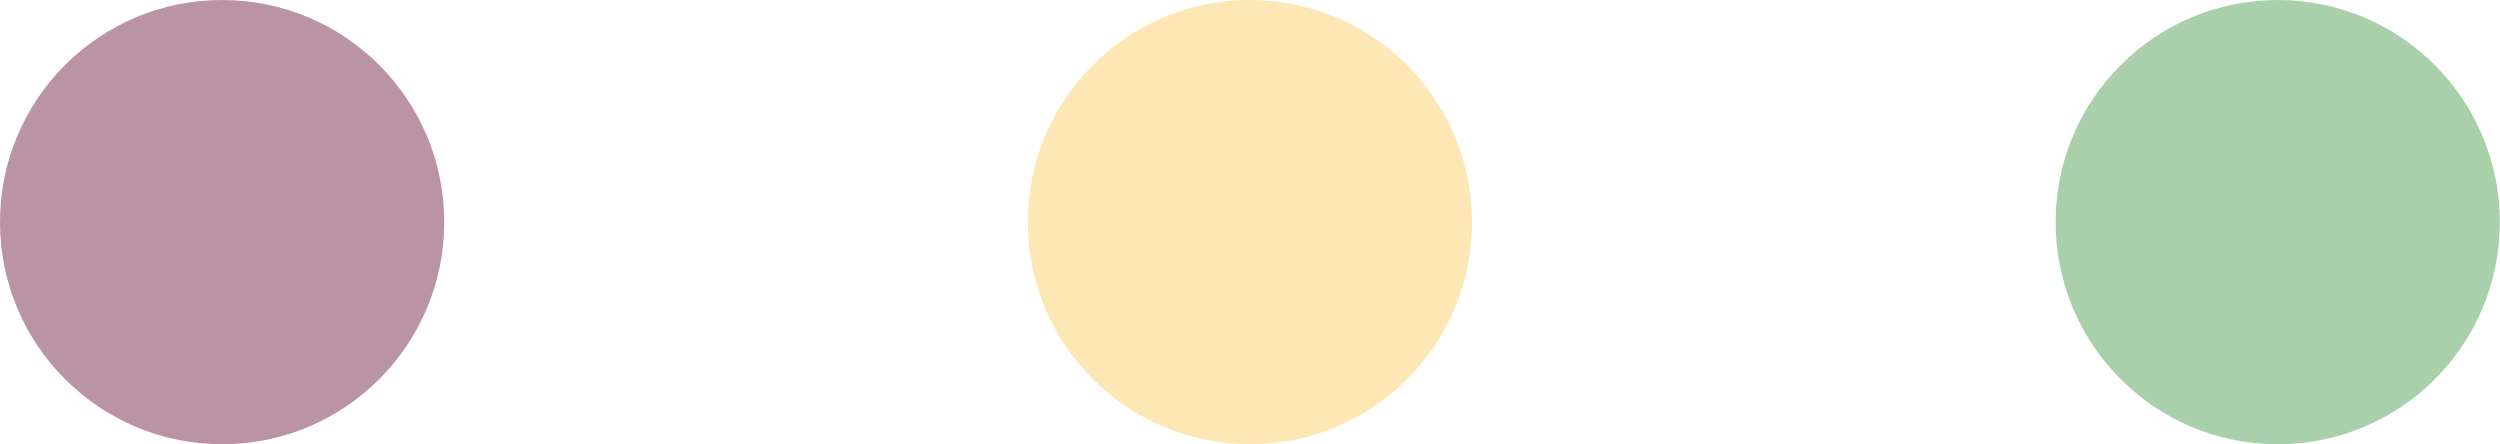 <?xml version="1.0" encoding="UTF-8"?>
<svg id="Layer_2" data-name="Layer 2" xmlns="http://www.w3.org/2000/svg" viewBox="0 0 165.79 29.46">
  <defs>
    <style>
      .cls-1 {
        fill: #fde8b5;
      }

      .cls-2 {
        fill: #ba93a5;
      }

      .cls-3 {
        fill: #a9d0ab;
      }
    </style>
  </defs>
  <g id="Layer_1-2" data-name="Layer 1">
    <g>
      <path class="cls-2" d="M14.73,29.46c8.14,0,14.73-6.59,14.73-14.73S22.87,0,14.73,0,0,6.59,0,14.73s6.6,14.73,14.73,14.73"/>
      <path class="cls-1" d="M82.89,29.46c8.14,0,14.73-6.59,14.73-14.73S91.03,0,82.89,0s-14.73,6.59-14.73,14.73,6.6,14.73,14.73,14.73"/>
      <path class="cls-3" d="M151.05,29.46c8.14,0,14.73-6.59,14.73-14.73s-6.6-14.73-14.73-14.73-14.73,6.59-14.73,14.73,6.6,14.73,14.73,14.73"/>
    </g>
  </g>
</svg>